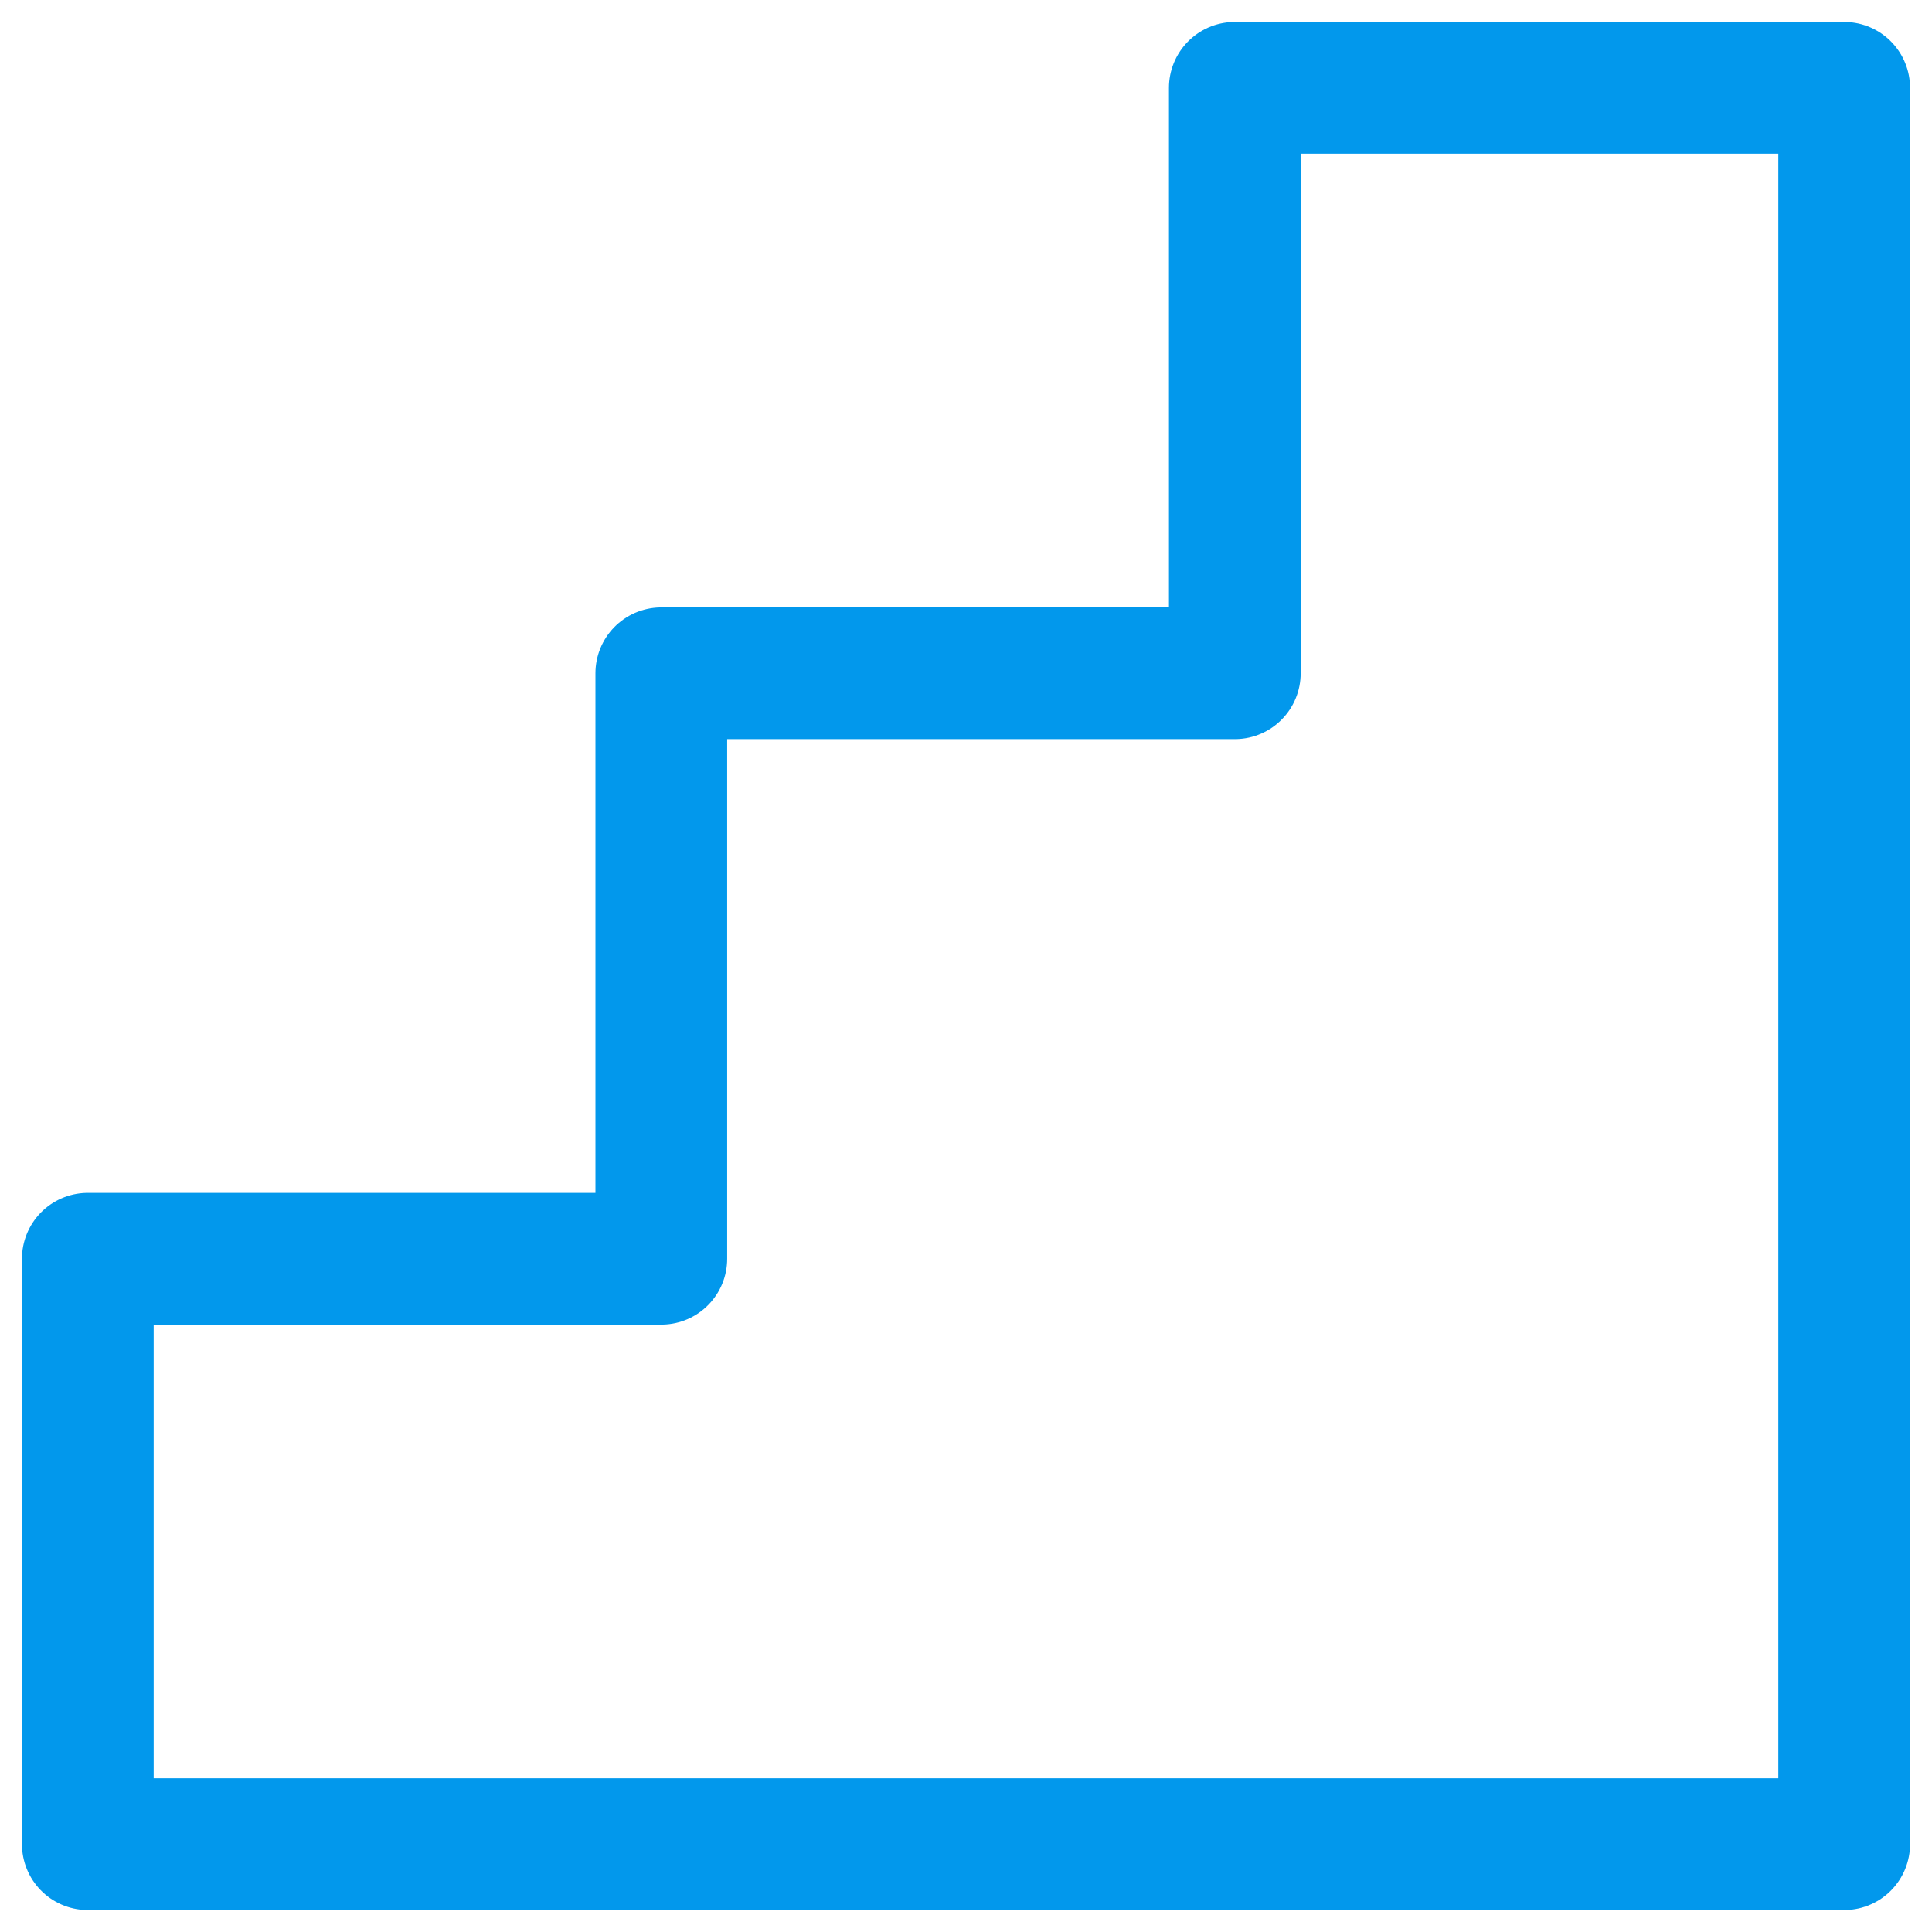 <?xml version="1.0" encoding="UTF-8"?>
<svg xmlns="http://www.w3.org/2000/svg" width="44" height="44" viewBox="0 0 44 44" fill="none">
  <path d="M2 28.667V42H42V2H28.122V15.333H15.061V28.667H2Z" stroke="#0298EC" stroke-width="3" stroke-linecap="round" stroke-linejoin="round"></path>
</svg>
